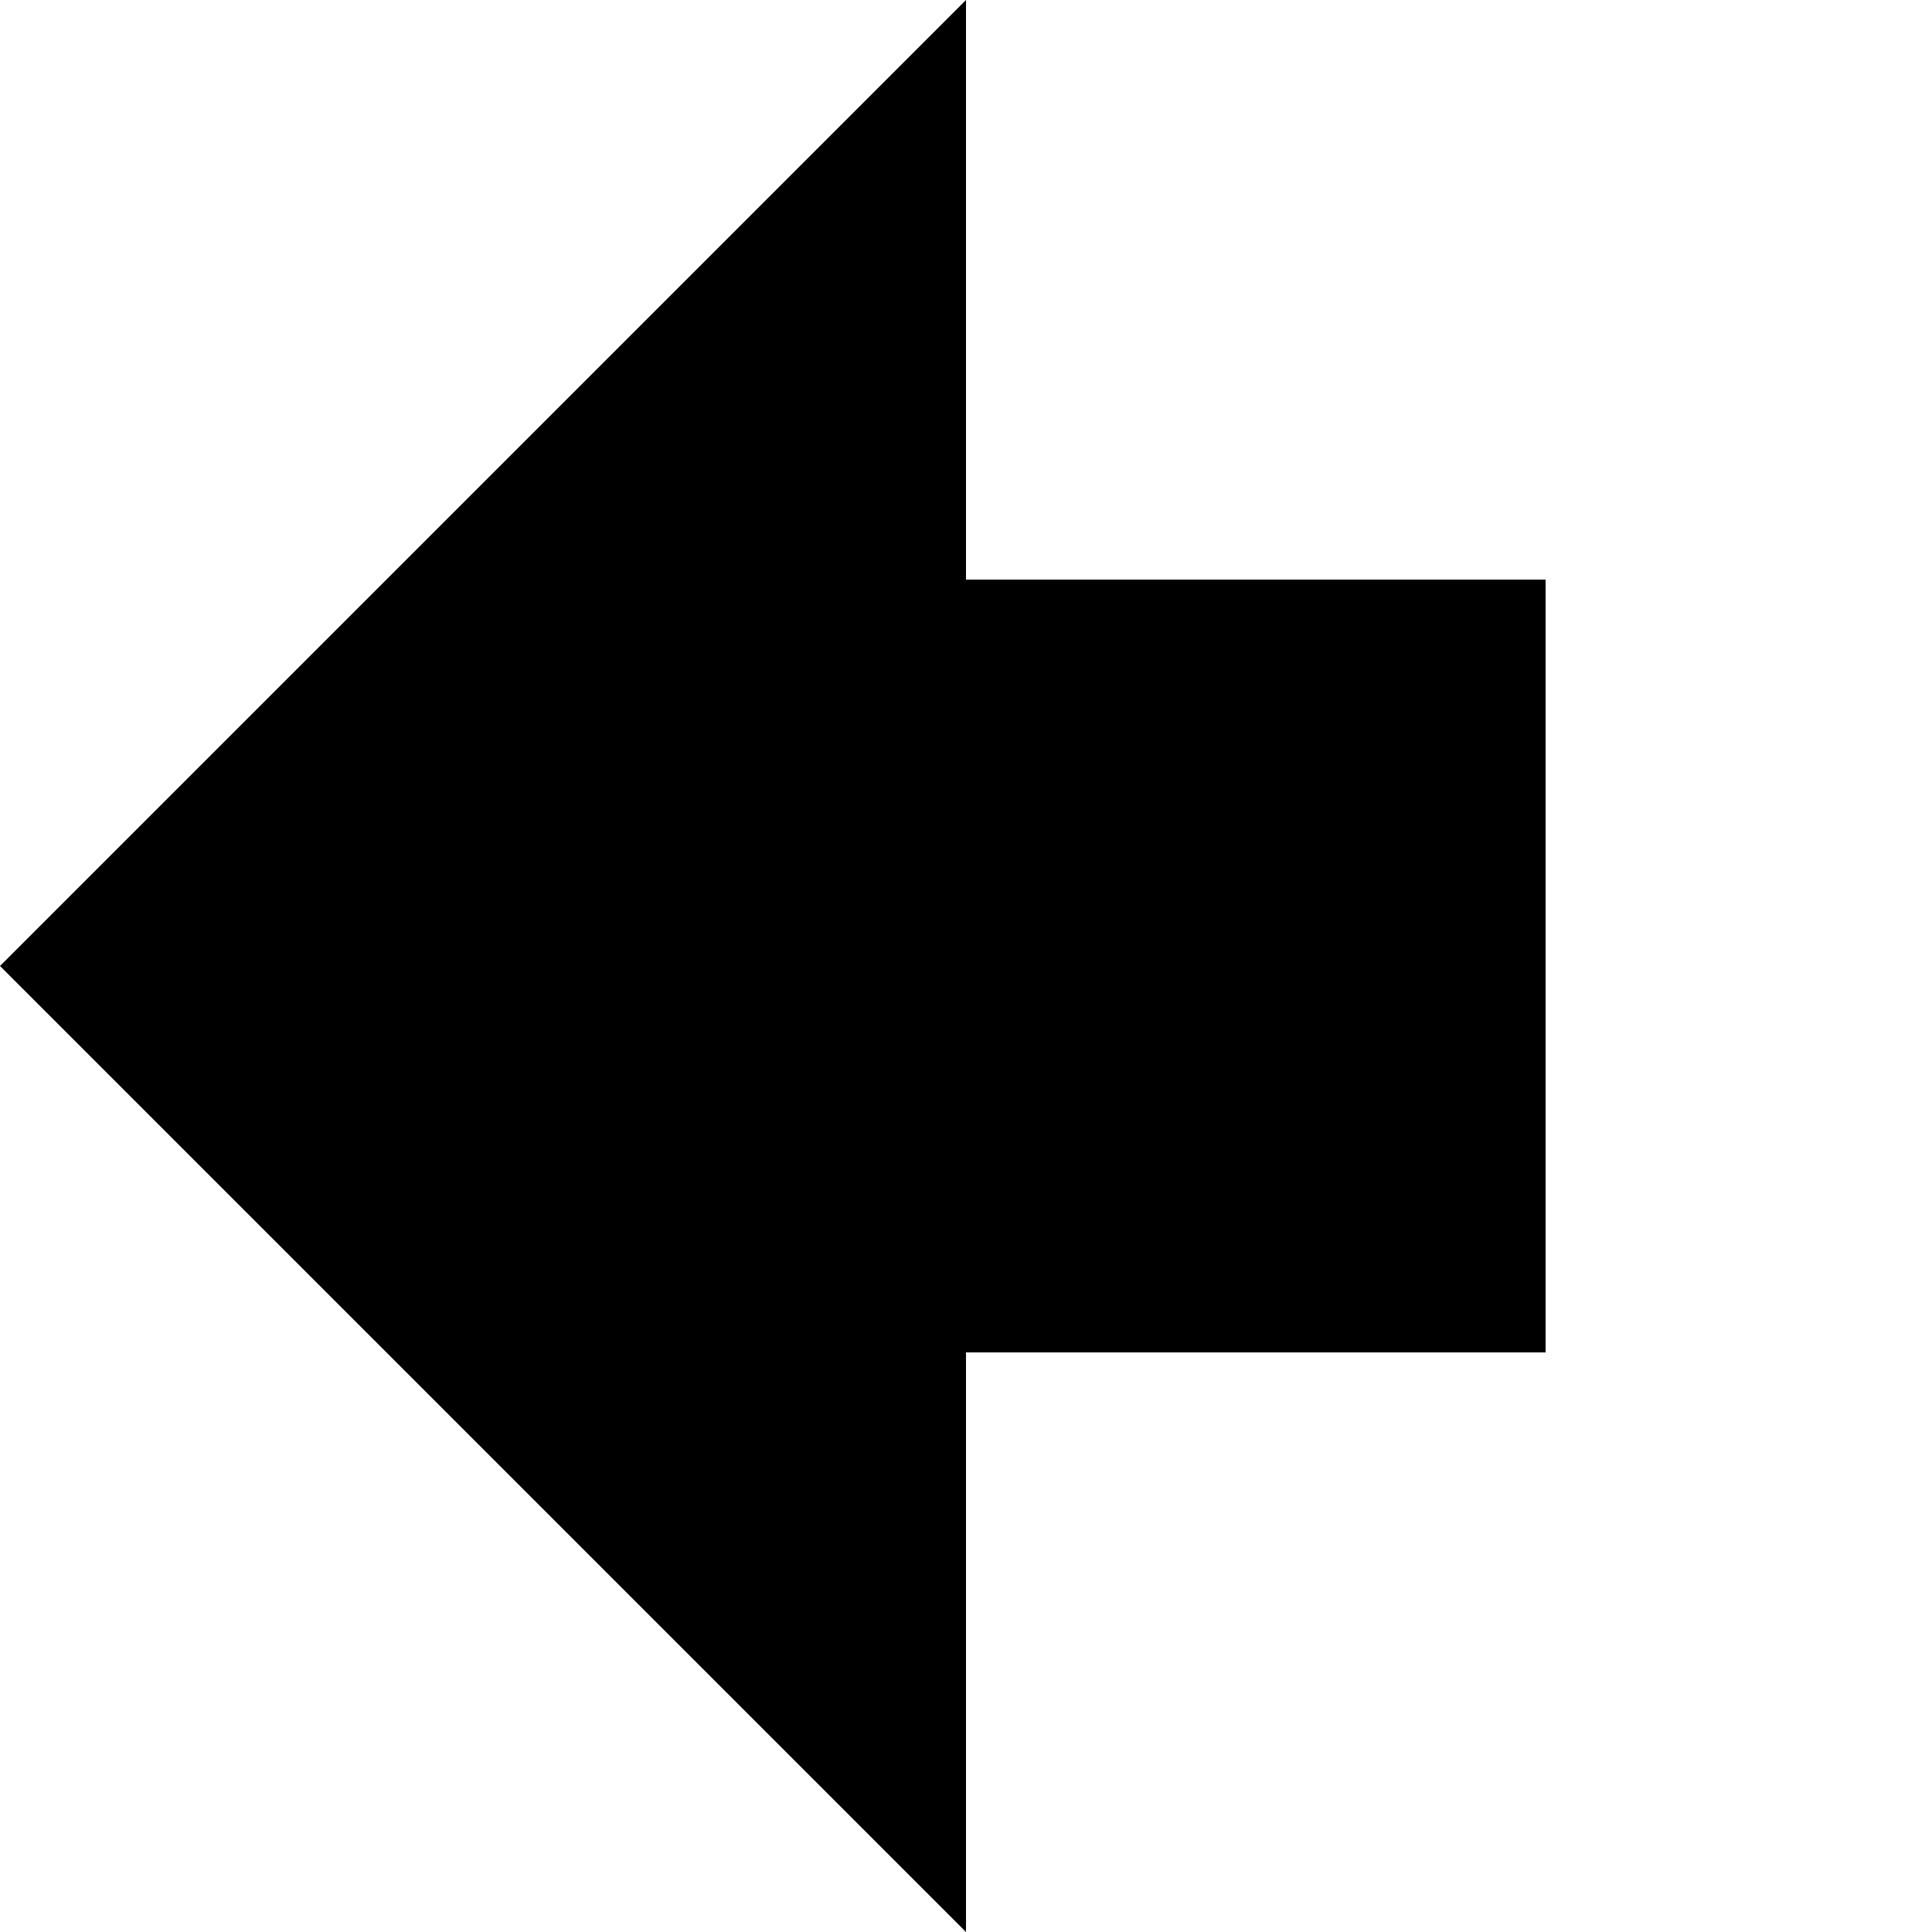 <?xml version="1.0" encoding="utf-8"?>
<!DOCTYPE svg PUBLIC "-//W3C//DTD SVG 1.1//EN" "http://www.w3.org/Graphics/SVG/1.1/DTD/svg11.dtd">
<svg version="1.1"
	 baseProfile="full"
	 xmlns="http://www.w3.org/2000/svg"
	 xmlns:xlink="http://www.w3.org/1999/xlink"
	 xmlns:ev="http://www.w3.org/2001/xml-events"

	 x="0" y="0" width="100px" height="100px" viewBox="0 0 100 100">
	<defs>
		<link href="ui.css" type="text/css" rel="stylesheet"
			  xmlns="http://www.w3.org/1999/xhtml"/>
	</defs>
	<polygon class="arrow" points="80,30 50,30 50,0 0,50 50,100 50,70 80,70 "/>
</svg>
